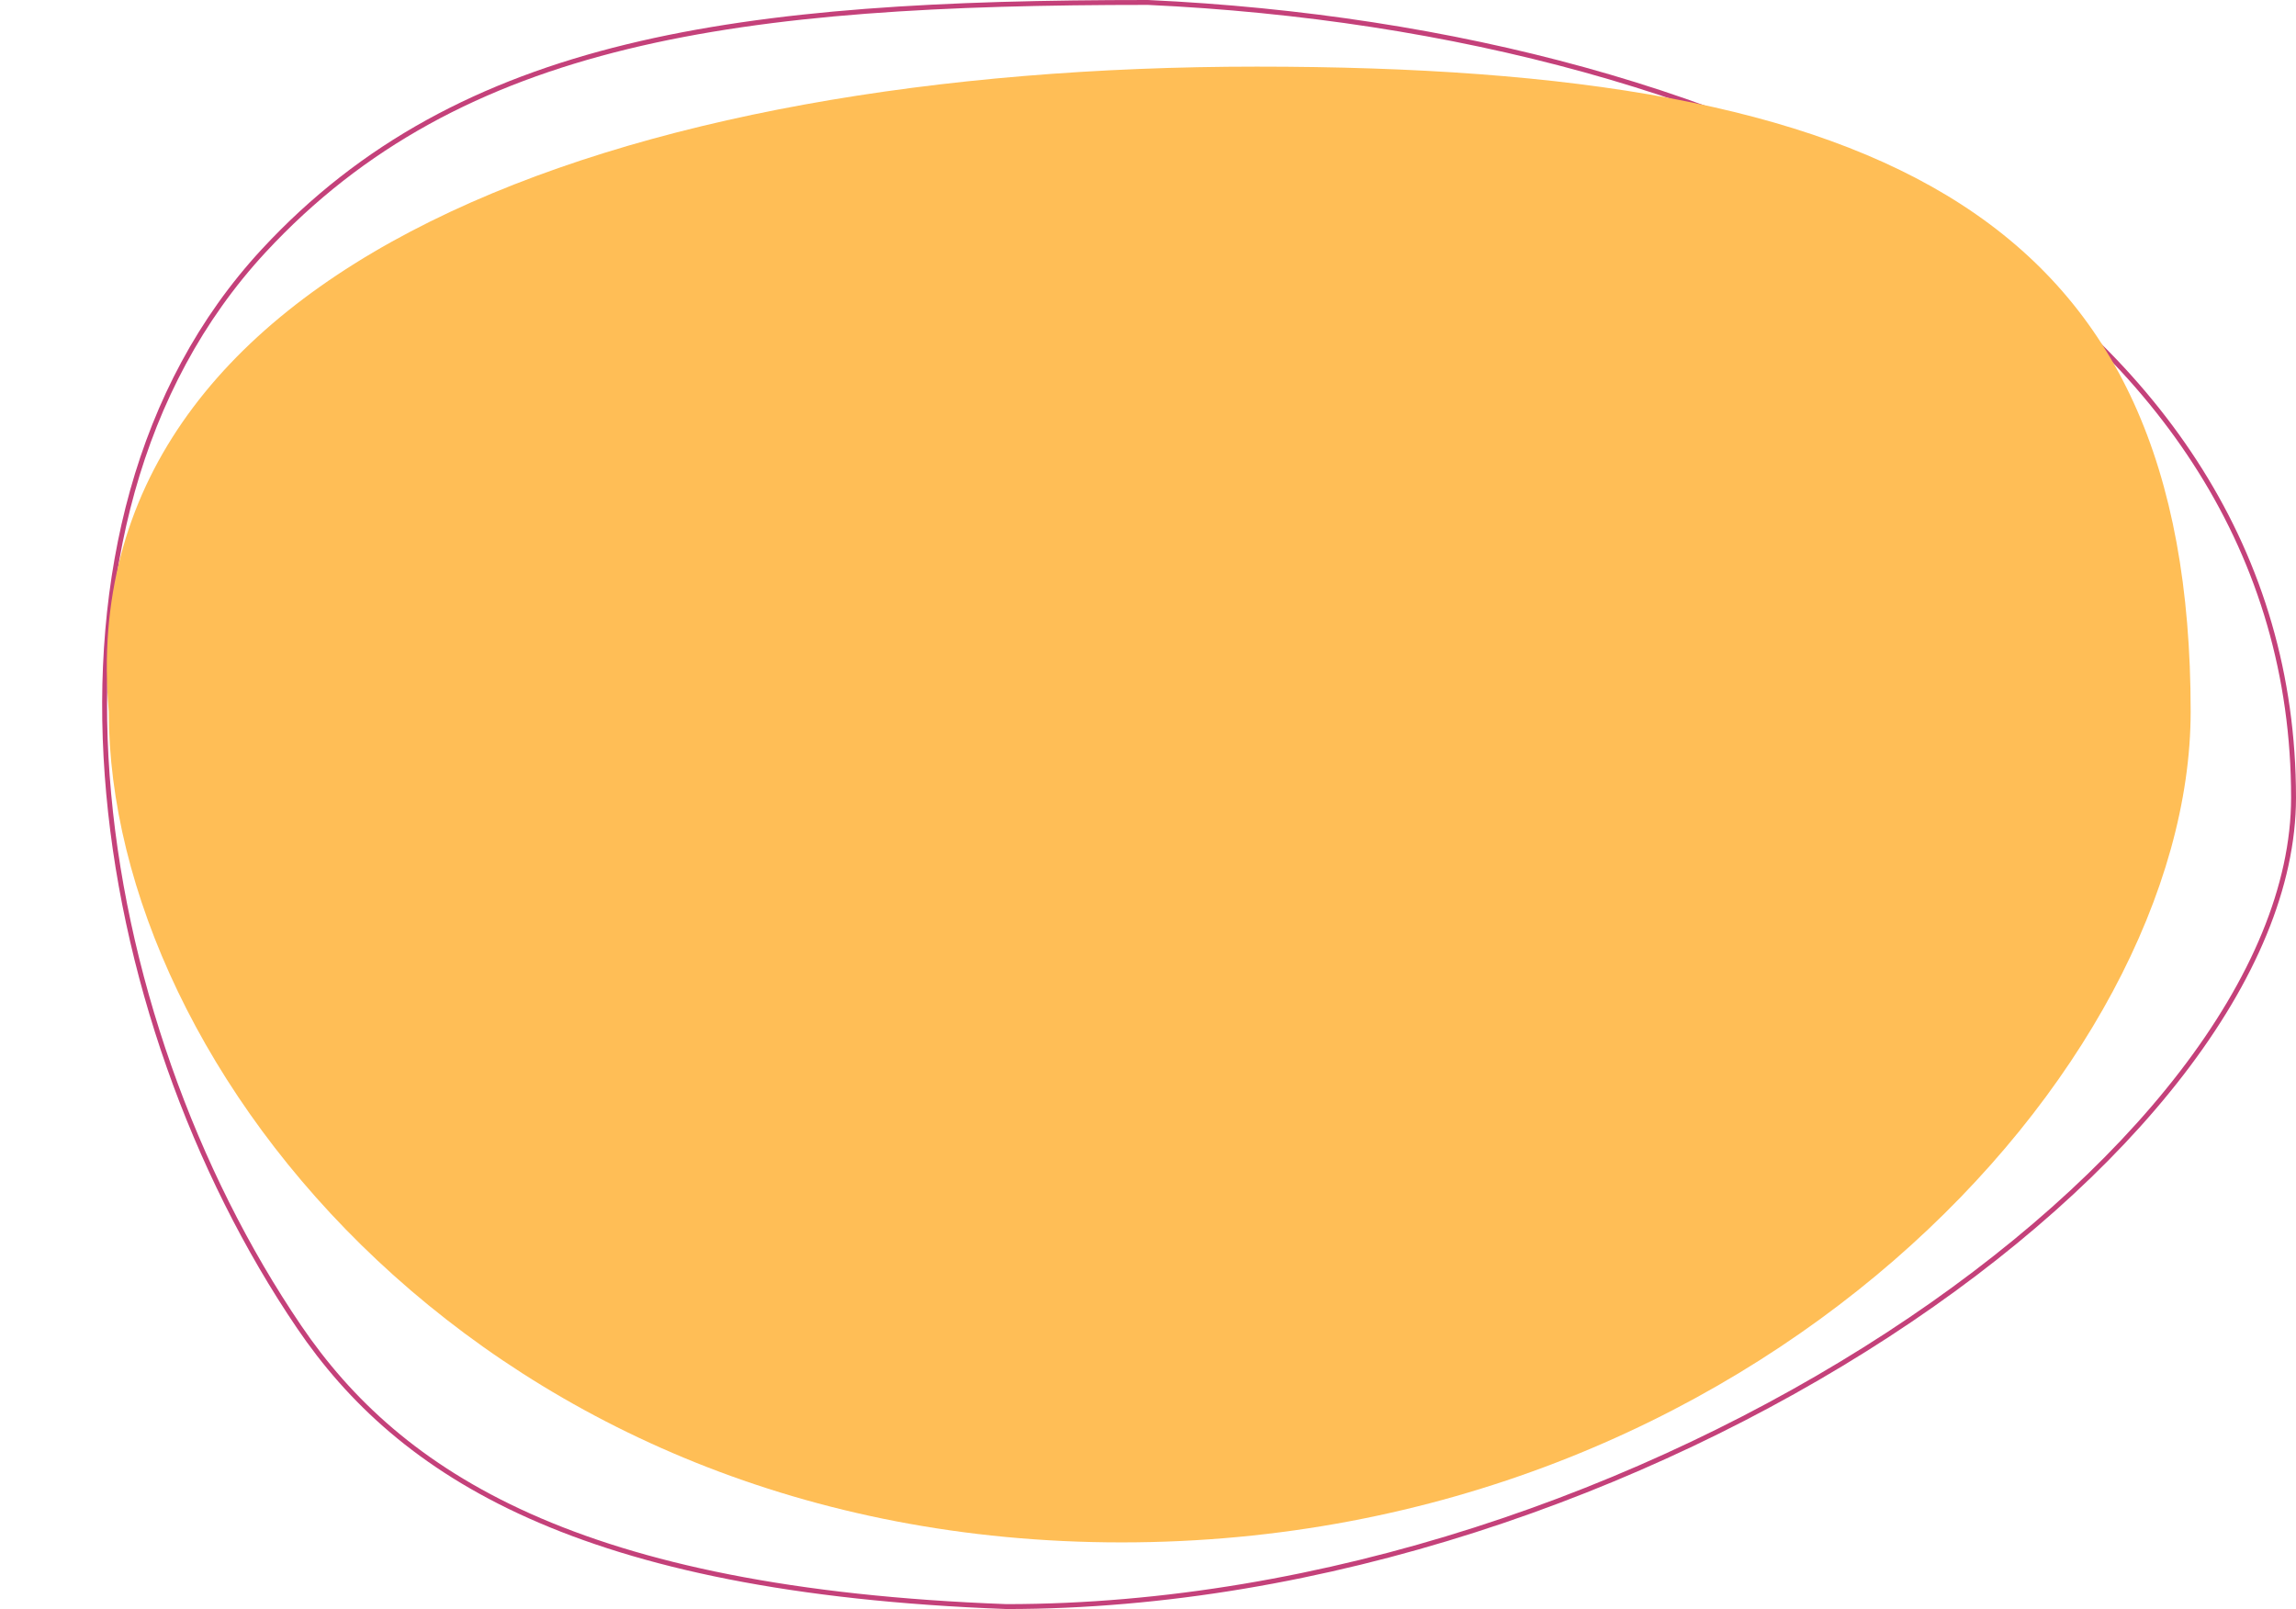 <?xml version="1.0" encoding="UTF-8"?> <svg xmlns="http://www.w3.org/2000/svg" width="2343" height="1642" viewBox="0 0 2343 1642" fill="none"> <path d="M2340.5 814C2340.5 904.099 2299.02 1000.75 2226.38 1095.16C2153.76 1189.55 2050.15 1281.51 1926.26 1362.18C1678.49 1523.53 1349.98 1639.49 1027.05 1639.5C589.627 1623.31 407.312 1504.22 305.331 1354.21C197.904 1196.18 123.981 991.513 109.388 791.345C94.795 591.167 139.546 395.791 269.059 255.949C470.464 38.484 755.825 2.503 1171.44 2.5C1482.87 16.993 1775.26 94.916 1989.72 231.733C2204.13 368.523 2340.5 564.063 2340.5 814Z" stroke="#C4417A" stroke-width="5"></path> <path d="M2235.5 726C2235.5 1089.4 1791.5 1574 1144.5 1574C497.498 1574 111.004 1089.4 111.004 726C71.005 270 635.503 68 1282.5 68C1929.51 68 2235.5 224 2235.5 726Z" fill="#FFBE56"></path> </svg> 